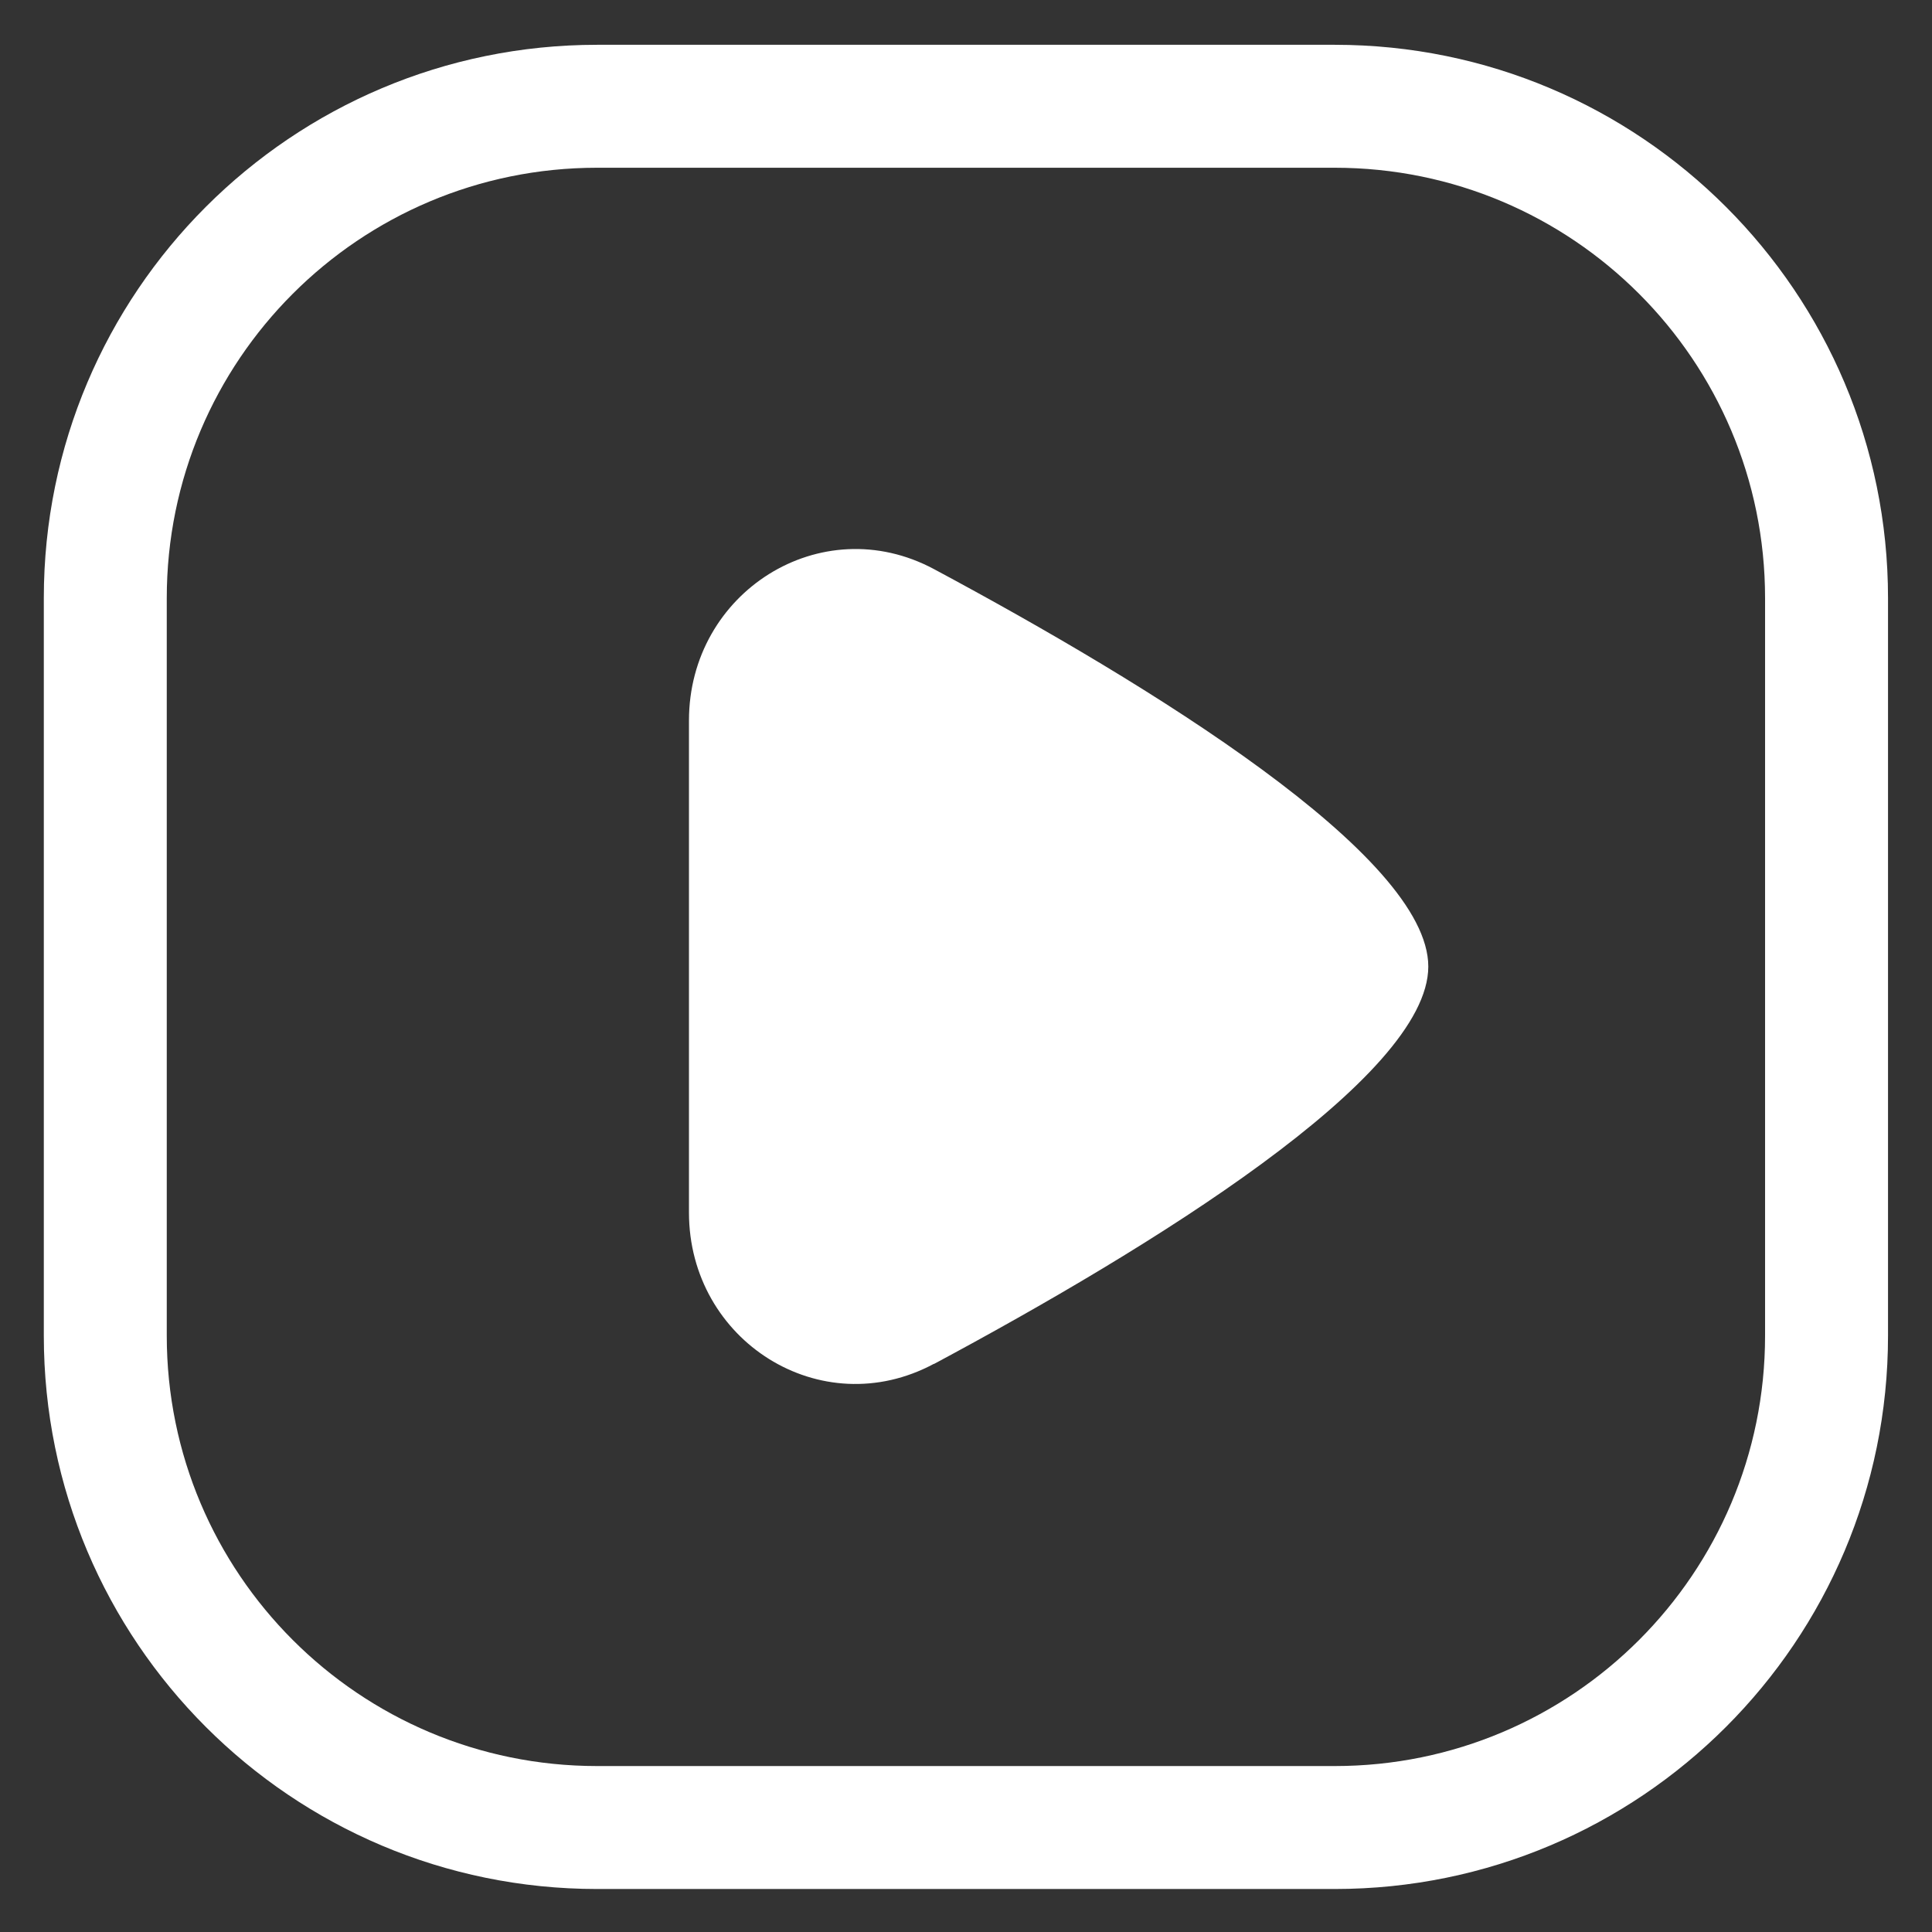 <?xml version="1.0" encoding="UTF-8" standalone="no"?>
<!-- Created with Inkscape (http://www.inkscape.org/) -->

<svg
   width="34.571mm"
   height="34.571mm"
   viewBox="0 0 34.571 34.571"
   version="1.1"
   id="svg881"
   inkscape:version="1.1.2 (0a00cf5339, 2022-02-04)"
   sodipodi:docname="yt_icon (copy).svg"
   xmlns:inkscape="http://www.inkscape.org/namespaces/inkscape"
   xmlns:sodipodi="http://sodipodi.sourceforge.net/DTD/sodipodi-0.dtd"
   xmlns="http://www.w3.org/2000/svg"
   xmlns:svg="http://www.w3.org/2000/svg">
  <rect x="0" y="0" width="34.571" height="34.571" fill="#333333" stroke="none"/>
  <sodipodi:namedview
     id="namedview883"
     pagecolor="#ffffff"
     bordercolor="#666666"
     borderopacity="1.0"
     inkscape:pageshadow="2"
     inkscape:pageopacity="0.0"
     inkscape:pagecheckerboard="0"
     inkscape:document-units="mm"
     showgrid="false"
     fit-margin-top="0"
     fit-margin-left="0"
     fit-margin-right="0"
     fit-margin-bottom="0"
     inkscape:zoom="0.4187009"
     inkscape:cx="440.64868"
     inkscape:cy="99.116099"
     inkscape:window-width="1328"
     inkscape:window-height="704"
     inkscape:window-x="0"
     inkscape:window-y="0"
     inkscape:window-maximized="1"
     inkscape:current-layer="layer1" />
  <defs
     id="defs878" />
  <g
     inkscape:label="Layer 1"
     inkscape:groupmode="layer"
     id="layer1"
     transform="translate(-169.13,-148.276)">
    <g
       id="g128"
       transform="matrix(0.176,0,0,-0.176,185.842,172.683)"
       style="fill:#ffffff;fill-opacity:1.0">
      <path
         d="m 0,0 c 21.885,11.729 50.26,29.108 50.26,40.408 0,11.3 -28.375,28.68 -50.26,40.409 -11.497,6.151 -24.907,-2.36 -24.907,-15.395 V 15.395 C -24.907,2.36 -11.497,-6.151 0,0.018 Z m -78,77.872 c 0,24.167 19.583,43.75 43.75,43.75 h 75 c 24.166,0 43.75,-19.583 43.75,-43.75 v -75 c 0,-24.166 -19.584,-43.75 -43.75,-43.75 h -75 c -24.163,0 -43.75,19.588 -43.75,43.75 z m 43.75,56.25 c -31.066,0 -56.25,-25.184 -56.25,-56.25 v -75 c 0,-31.066 25.184,-56.25 56.25,-56.25 h 75 c 31.066,0 56.25,25.184 56.25,56.25 v 75 c 0,31.066 -25.184,56.25 -56.25,56.25 z"
         style="fill:#ffffff;fill-opacity:1.0;fill-rule:evenodd;stroke:none"
         id="path130" />
    </g>
  </g>
</svg>
